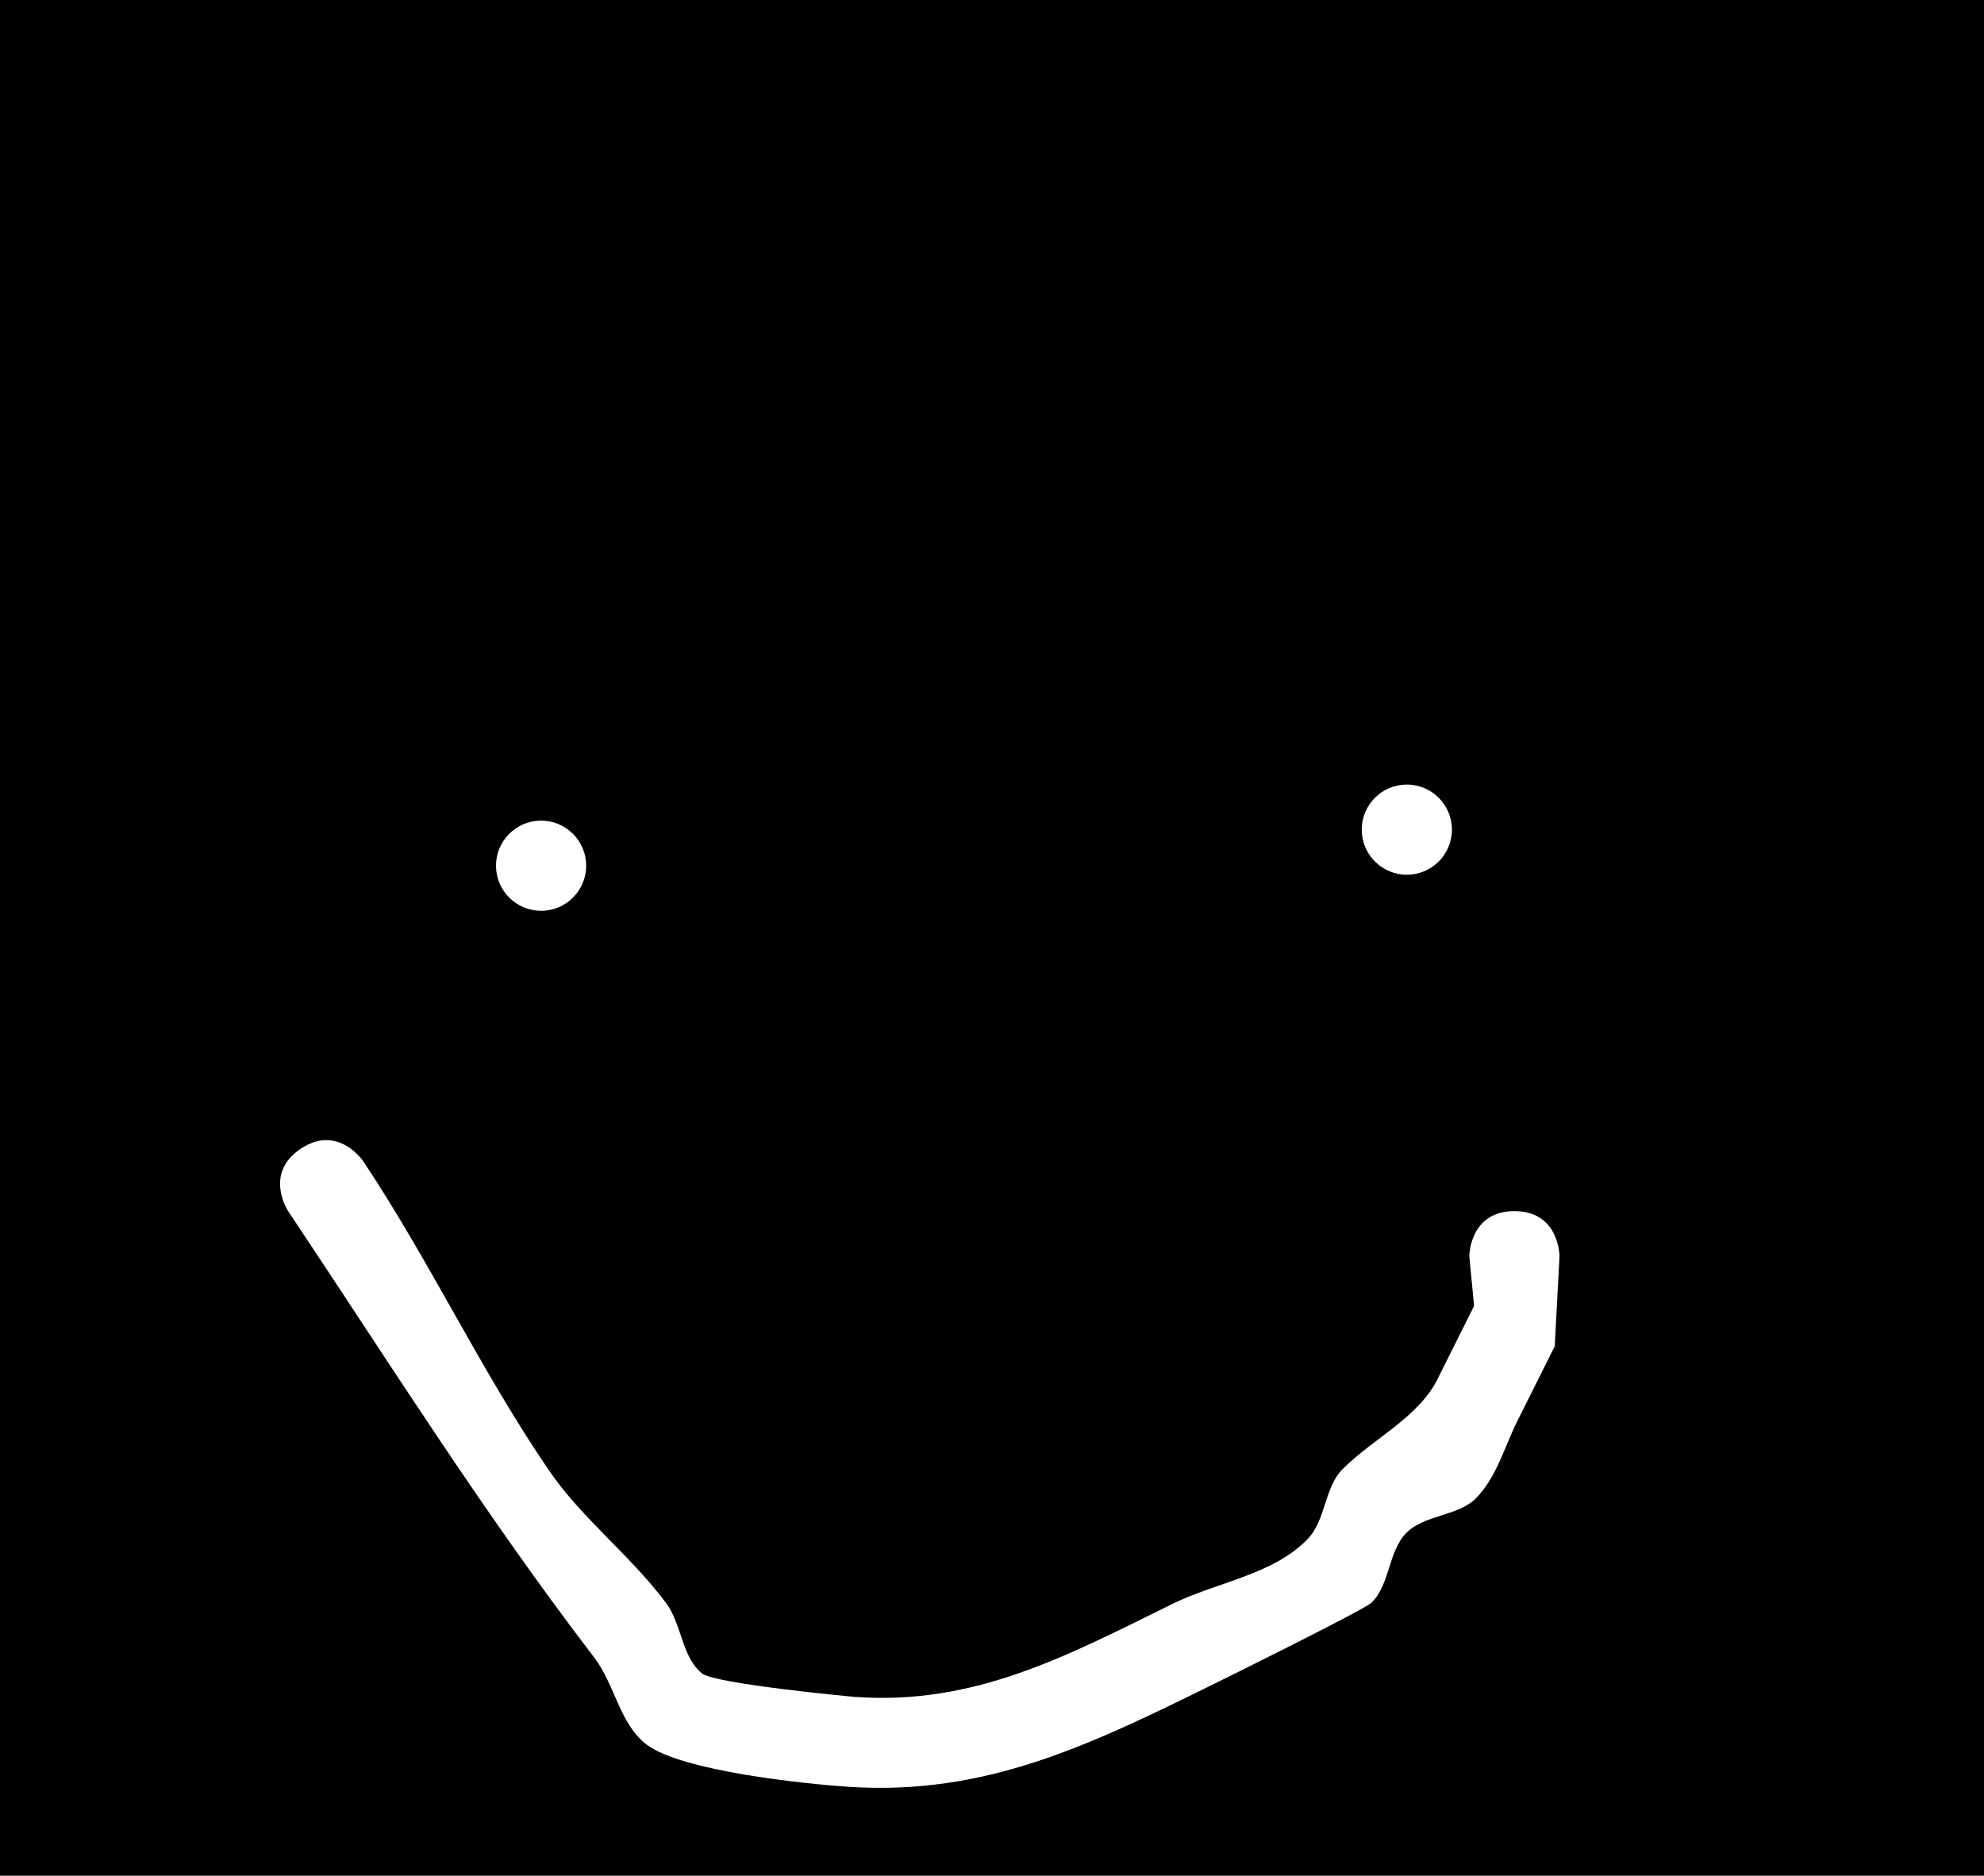 <svg version="1.1" xmlns="http://www.w3.org/2000/svg" xmlns:xlink="http://www.w3.org/1999/xlink" width="55" height="52" viewBox="0,0,55,52"><g transform="translate(-68.206,-188.639)"><g data-paper-data="{&quot;isPaintingLayer&quot;:true}" fill-rule="nonzero" stroke="none" stroke-linecap="butt" stroke-linejoin="miter" stroke-miterlimit="10" stroke-dasharray="" stroke-dashoffset="0" style="mix-blend-mode: normal"><path d="M68.206,240.639v-52h55v52z" fill="#000000" stroke-width="0"/><path d="M81.956,212.639c0,-0.69 0.56,-1.25 1.25,-1.25c0.69,0 1.25,0.56 1.25,1.25c0,0.69 -0.56,1.25 -1.25,1.25c-0.69,0 -1.25,-0.56 -1.25,-1.25z" fill="#ffffff" stroke-width="0.5"/><path d="M105.956,211.639c0,-0.69 0.56,-1.25 1.25,-1.25c0.69,0 1.25,0.56 1.25,1.25c0,0.69 -0.56,1.25 -1.25,1.25c-0.69,0 -1.25,-0.56 -1.25,-1.25z" fill="#ffffff" stroke-width="0.5"/><path d="M110.188,222.215c1.25,0 1.25,1.25 1.25,1.25l-0.132,2.497c-0.323,0.646 -0.646,1.292 -0.969,1.938c-0.401,0.754 -0.608,1.651 -1.203,2.263c-0.503,0.518 -1.428,0.458 -1.938,0.969c-0.511,0.511 -0.451,1.435 -0.969,1.938c-0.203,0.197 -4.1,2.121 -4.419,2.278c-3.35,1.648 -6.265,3.081 -10.086,2.826c-1.226,-0.082 -4.6,-0.434 -5.58,-1.163c-0.756,-0.562 -0.888,-1.67 -1.461,-2.418c-3.088,-4.033 -5.652,-8.131 -8.485,-12.375c0,0 -0.693,-1.04 0.347,-1.733c1.04,-0.693 1.733,0.347 1.733,0.347c1.845,2.77 3.264,5.809 5.138,8.556c0.927,1.359 2.286,2.38 3.264,3.702c0.432,0.584 0.425,1.484 0.989,1.941c0.353,0.286 4.069,0.638 4.229,0.65c3.331,0.243 5.884,-1.136 8.808,-2.575c1.246,-0.613 2.791,-0.804 3.755,-1.803c0.502,-0.52 0.458,-1.428 0.969,-1.938c0.876,-0.876 2.16,-1.455 2.673,-2.583c0.323,-0.646 0.646,-1.292 0.969,-1.938l-0.132,-1.379c0,0 0,-1.25 1.25,-1.25z" fill="#ffffff" stroke-width="0.5"/></g></g></svg>